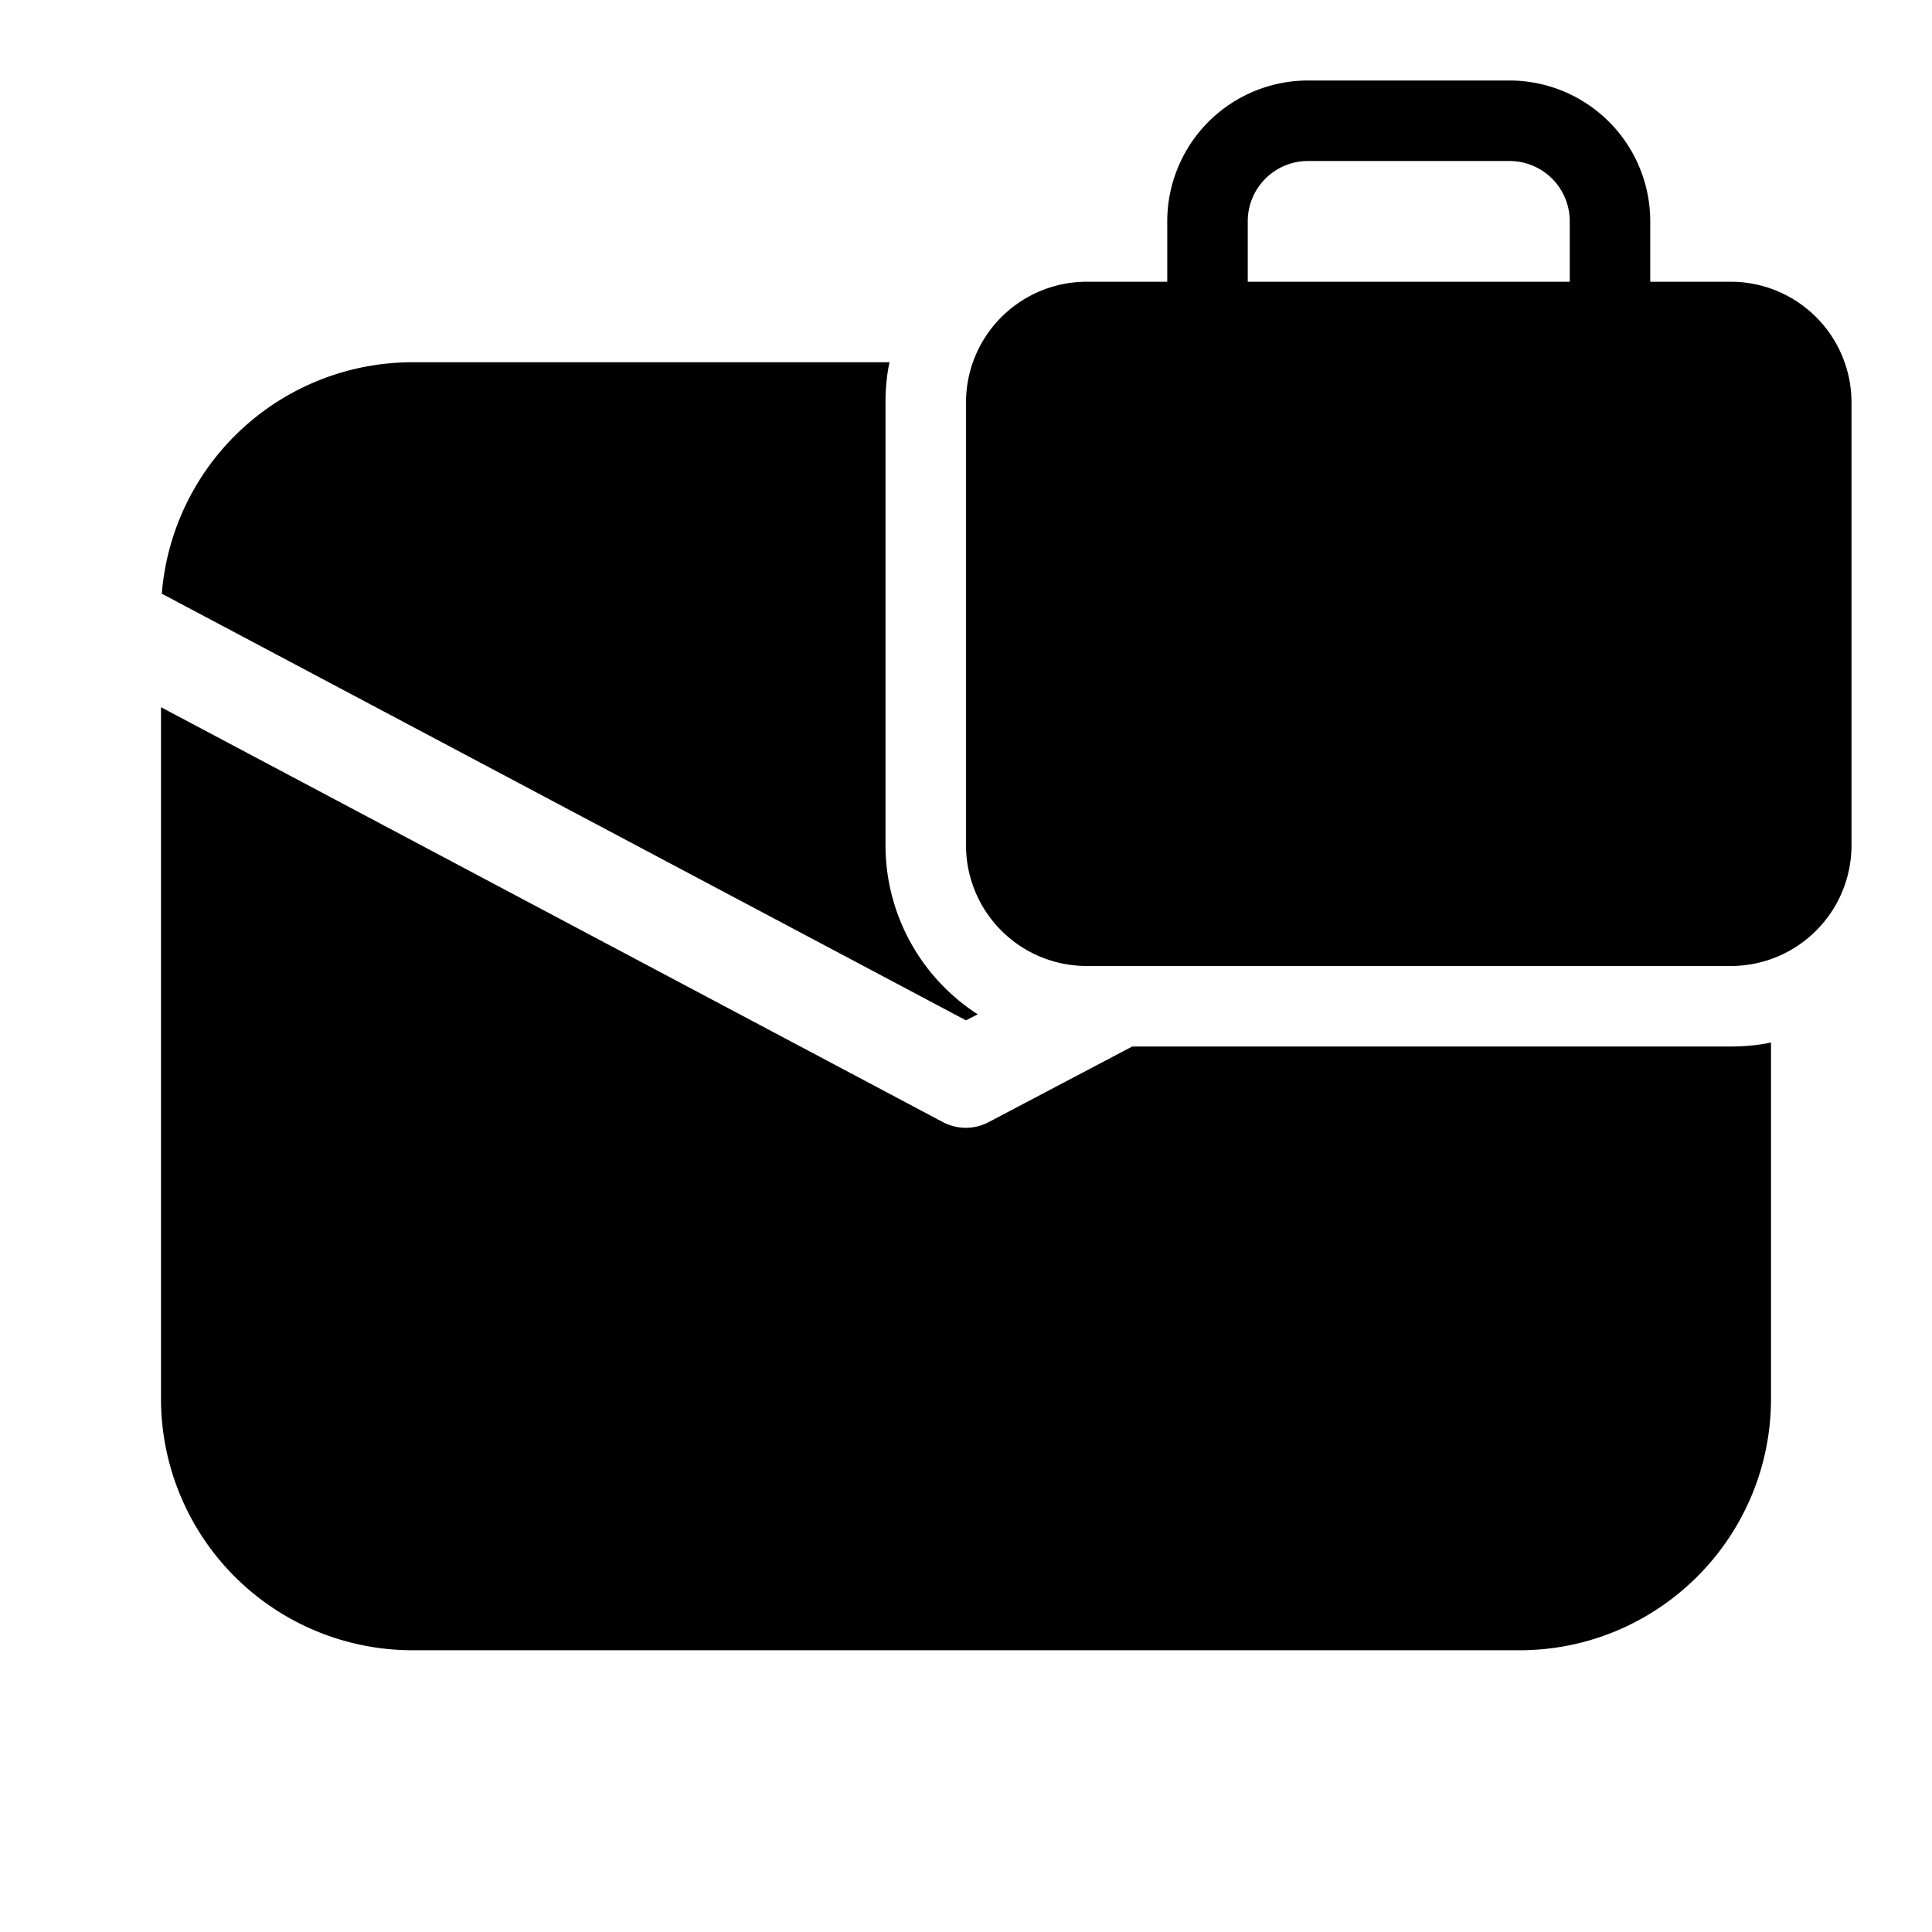 <svg width="48" height="48" viewBox="0 0 48 48" xmlns="http://www.w3.org/2000/svg"><path d="M29 5.5V7h-2a3 3 0 0 0-3 3v11a3 3 0 0 0 3 3h16a3 3 0 0 0 3-3V10a3 3 0 0 0-3-3h-2V5.5A3.5 3.5 0 0 0 37.5 2h-5A3.5 3.5 0 0 0 29 5.5ZM32.5 4h5c.83 0 1.5.67 1.5 1.5V7h-8V5.5c0-.83.67-1.5 1.5-1.5ZM10.25 9H22.1c-.07.32-.1.66-.1 1v11a5 5 0 0 0 2.29 4.2l-.29.15-19.98-10.6A6.25 6.25 0 0 1 10.25 9Zm14.33 18.87L28.13 26H43c.34 0 .68-.03 1-.1v8.85C44 38.2 41.2 41 37.75 41h-27.5A6.25 6.25 0 0 1 4 34.75V17.57l19.41 10.3c.37.2.8.2 1.17 0Z"/></svg>